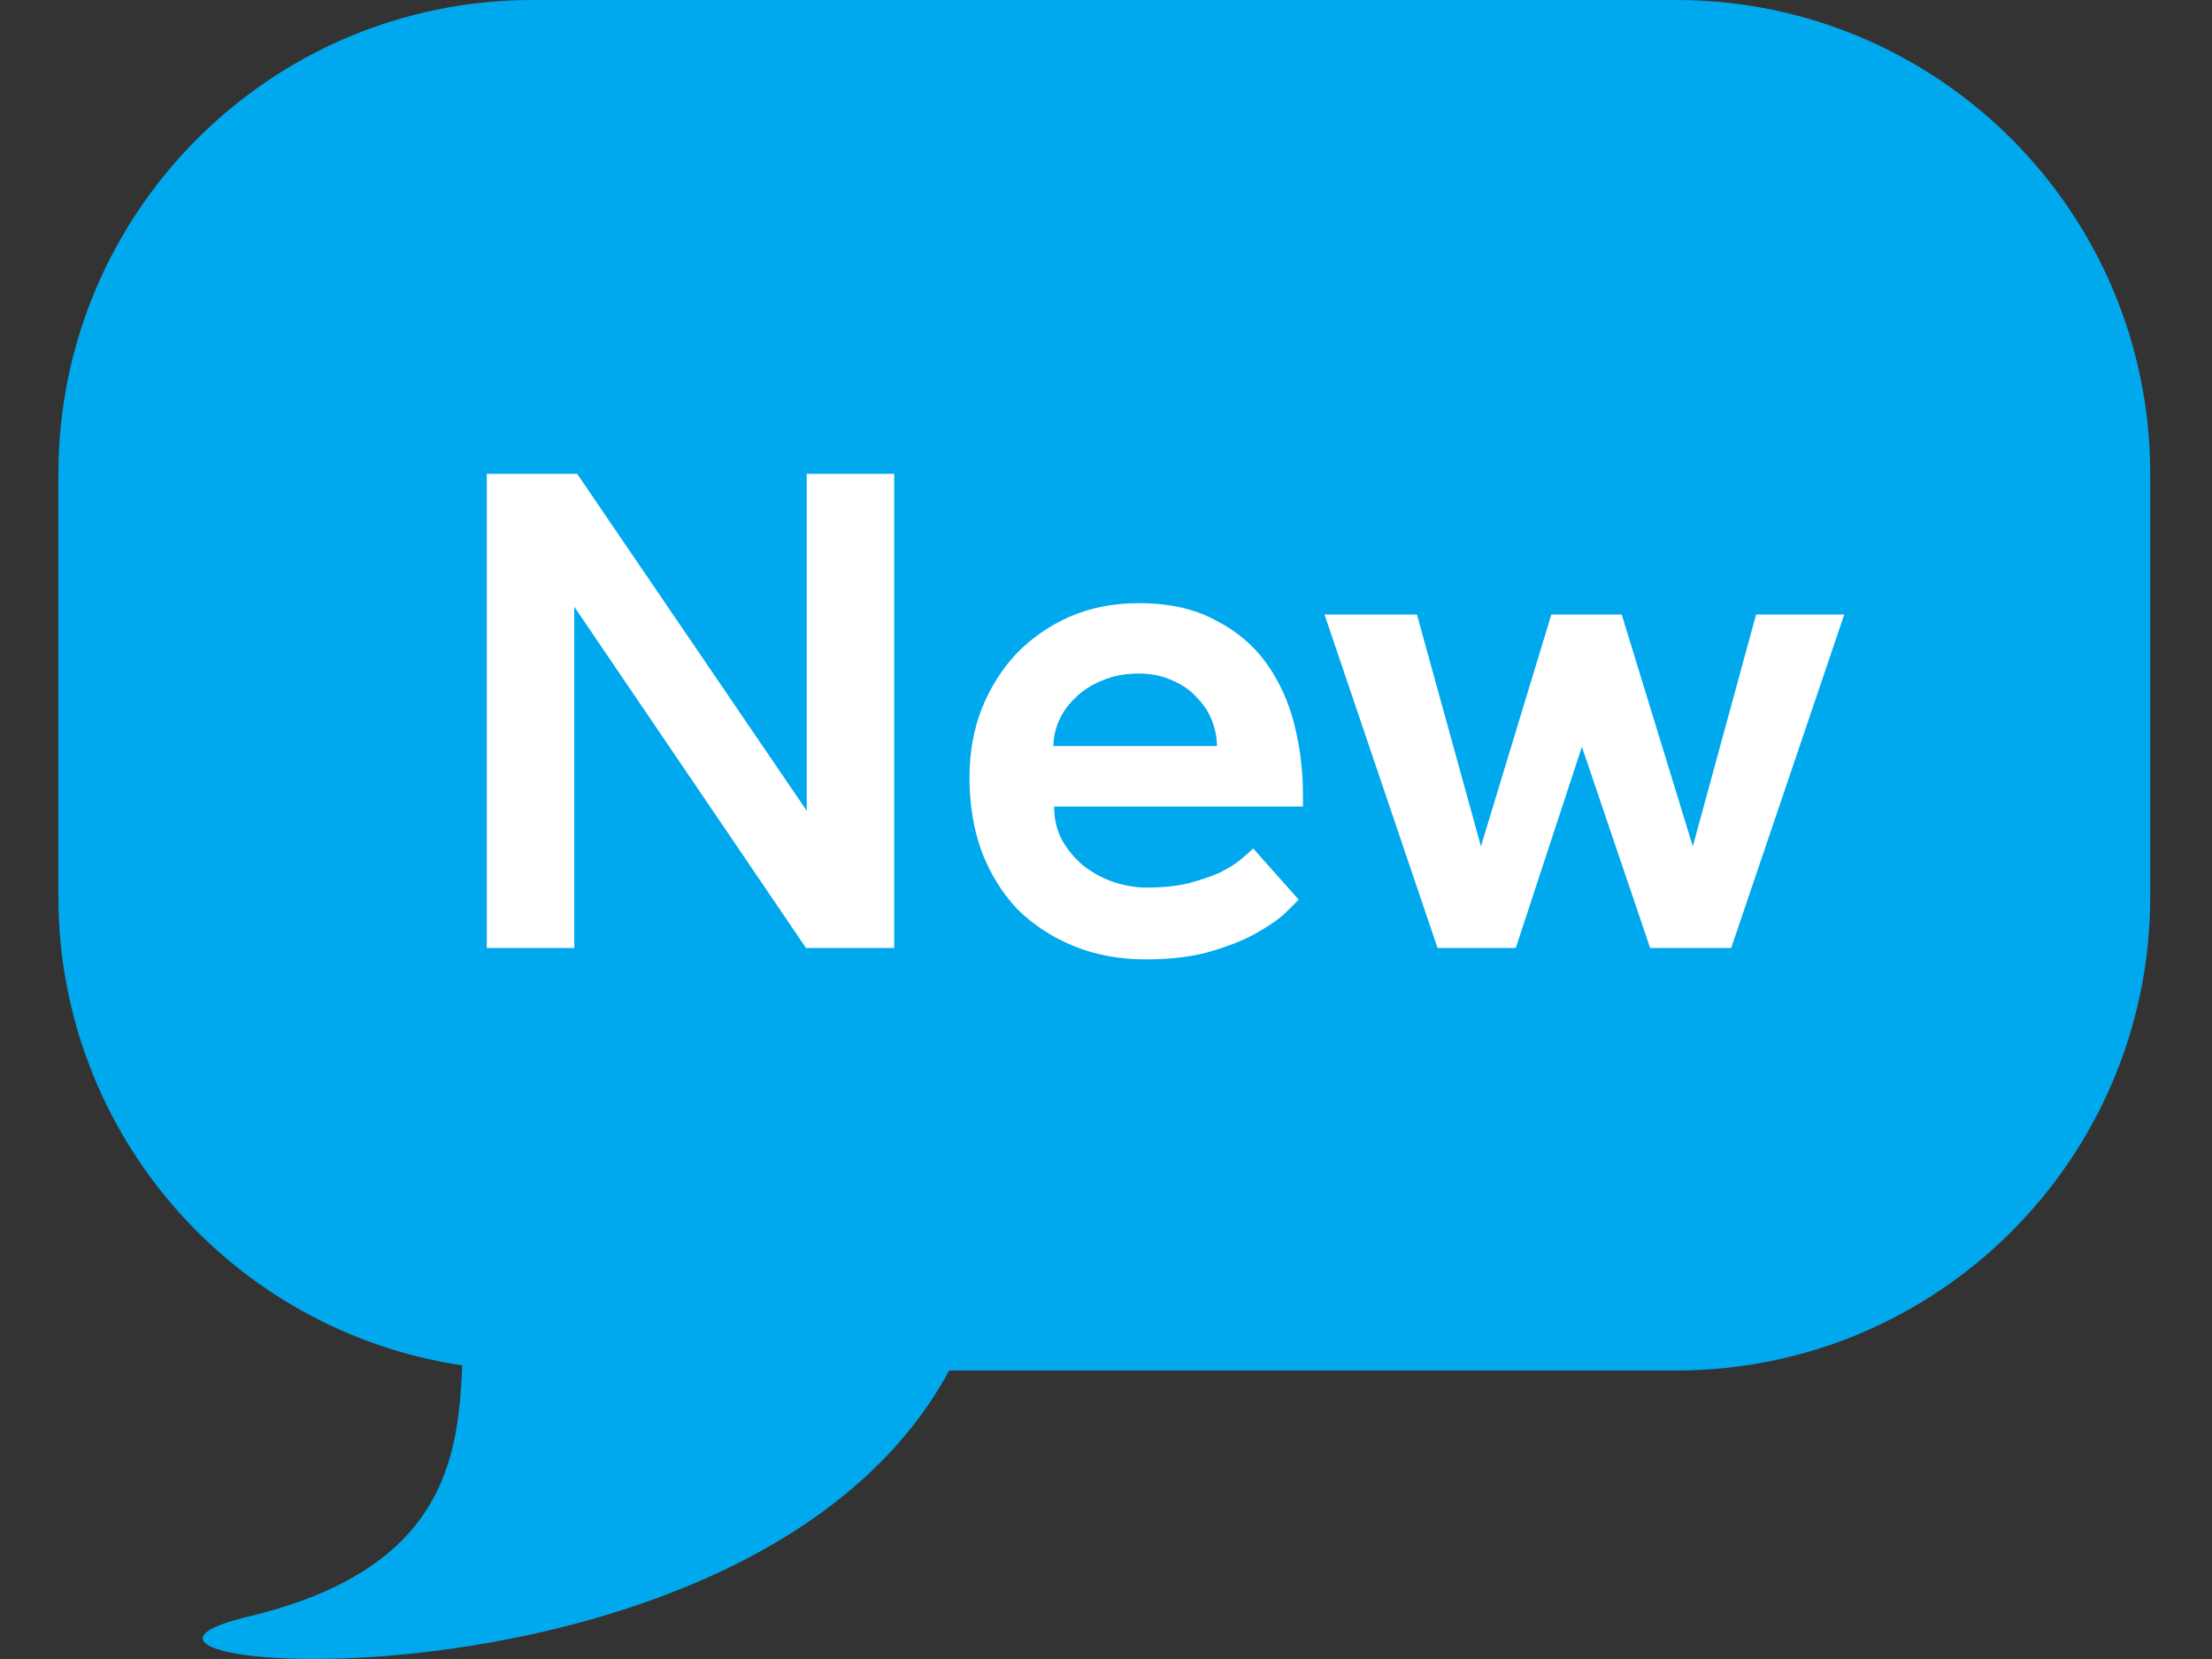 <svg width="28" height="21" viewBox="0 0 28 21" fill="none" xmlns="http://www.w3.org/2000/svg">
<rect x="0" y="0" width="28" height="21" fill="#333333" stroke="none"/>
<path fill-rule="evenodd" clip-rule="evenodd" d="M6.739 0C3.426 0 0.739 2.686 0.739 6V11.348C0.739 14.36 2.959 16.853 5.851 17.283C5.801 18.465 5.63 19.87 3.139 20.464C0.178 21.169 9.535 21.944 12.015 17.348H21.218C24.531 17.348 27.218 14.662 27.218 11.348V6C27.218 2.686 24.531 0 21.218 0H6.739Z" fill="#00A9ED"/>
<path d="M6.162 5.997H7.305L10.212 10.263V5.997H11.319V12H10.203L7.269 7.68V12H6.162V5.997ZM16.439 11.388C16.421 11.406 16.37 11.457 16.286 11.541C16.208 11.619 16.091 11.703 15.935 11.793C15.785 11.883 15.59 11.964 15.35 12.036C15.116 12.108 14.834 12.144 14.504 12.144C14.168 12.144 13.862 12.087 13.586 11.973C13.31 11.859 13.073 11.703 12.875 11.505C12.683 11.301 12.533 11.058 12.425 10.776C12.323 10.494 12.272 10.182 12.272 9.84C12.272 9.528 12.323 9.24 12.425 8.976C12.533 8.706 12.68 8.472 12.866 8.274C13.058 8.076 13.283 7.92 13.541 7.806C13.805 7.692 14.096 7.635 14.414 7.635C14.798 7.635 15.122 7.707 15.386 7.851C15.656 7.989 15.872 8.172 16.034 8.4C16.196 8.628 16.313 8.886 16.385 9.174C16.457 9.462 16.493 9.756 16.493 10.056V10.209H13.343C13.343 10.365 13.376 10.506 13.442 10.632C13.514 10.758 13.604 10.866 13.712 10.956C13.826 11.046 13.952 11.115 14.09 11.163C14.234 11.211 14.375 11.235 14.513 11.235C14.717 11.235 14.894 11.217 15.044 11.181C15.2 11.139 15.332 11.094 15.44 11.046C15.548 10.992 15.635 10.938 15.701 10.884C15.773 10.824 15.827 10.776 15.863 10.74L16.439 11.388ZM15.404 9.444C15.404 9.336 15.383 9.228 15.341 9.12C15.299 9.012 15.236 8.916 15.152 8.832C15.074 8.742 14.972 8.67 14.846 8.616C14.72 8.556 14.576 8.526 14.414 8.526C14.24 8.526 14.084 8.556 13.946 8.616C13.814 8.67 13.703 8.742 13.613 8.832C13.523 8.916 13.454 9.012 13.406 9.12C13.358 9.228 13.334 9.336 13.334 9.444H15.404ZM16.766 7.779H17.936L18.746 10.713L19.637 7.779H20.528L21.428 10.713L22.229 7.779H23.345L21.914 12H20.888L20.024 9.453L19.187 12H18.197L16.766 7.779Z" fill="white"/>
</svg>
